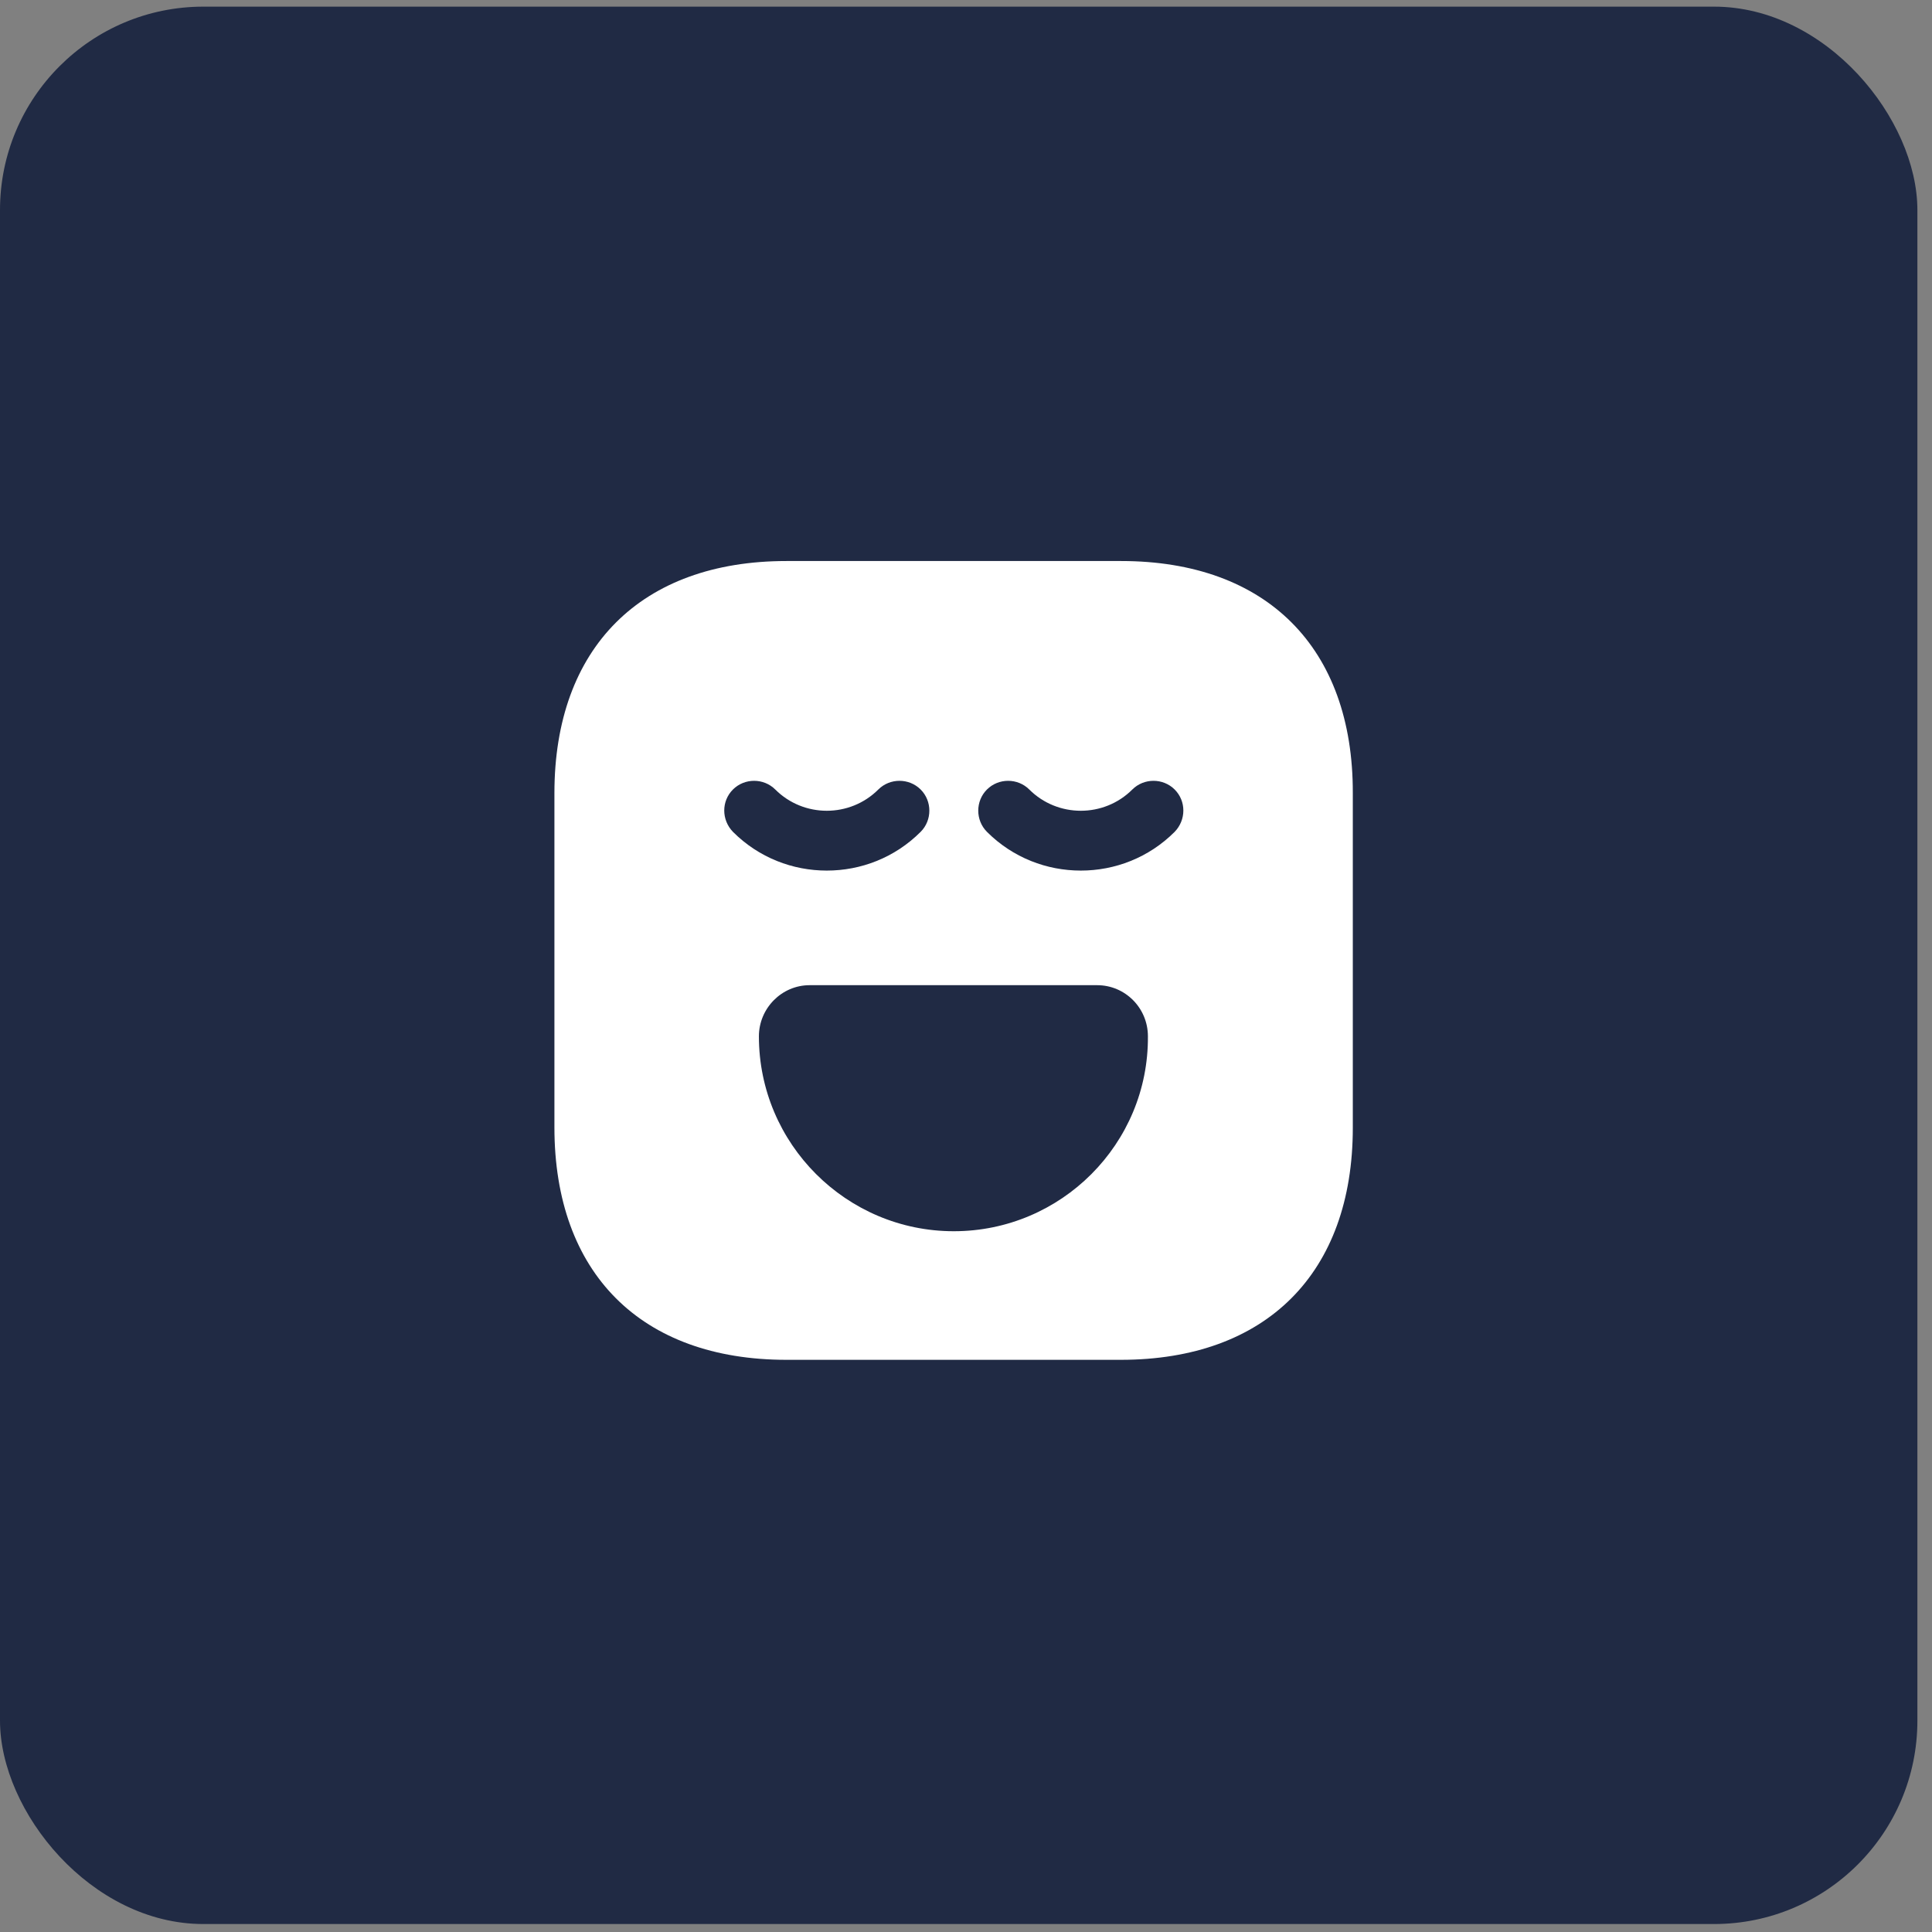 <svg width="57" height="57" viewBox="0 0 57 57" fill="none" xmlns="http://www.w3.org/2000/svg">
<rect x="0" y="0" width="57" height="57" fill="#808080" stroke="none"/>
<rect y="0.196" width="56.569" height="56.569" rx="6" fill="#202a44"/>
<path d="M33.077 16.552H23.203C18.914 16.552 16.357 19.11 16.357 23.399V33.261C16.357 37.562 18.914 40.119 23.203 40.119H33.066C37.355 40.119 39.912 37.562 39.912 33.273V23.399C39.923 19.11 37.366 16.552 33.077 16.552ZM21.624 23.293C21.966 22.951 22.531 22.951 22.873 23.293C23.709 24.129 25.076 24.129 25.913 23.293C26.255 22.951 26.82 22.951 27.162 23.293C27.504 23.634 27.504 24.2 27.162 24.542C26.396 25.308 25.395 25.685 24.393 25.685C23.391 25.685 22.39 25.308 21.624 24.542C21.282 24.188 21.282 23.634 21.624 23.293ZM28.14 36.325C24.97 36.325 22.39 33.744 22.39 30.575C22.39 29.75 23.061 29.066 23.886 29.066H32.37C33.195 29.066 33.867 29.738 33.867 30.575C33.89 33.744 31.31 36.325 28.14 36.325ZM34.656 24.542C33.89 25.308 32.889 25.685 31.887 25.685C30.886 25.685 29.884 25.308 29.118 24.542C28.776 24.2 28.776 23.634 29.118 23.293C29.46 22.951 30.025 22.951 30.367 23.293C31.204 24.129 32.571 24.129 33.407 23.293C33.749 22.951 34.315 22.951 34.656 23.293C34.998 23.634 34.998 24.188 34.656 24.542Z" fill="white"/>
</svg>
